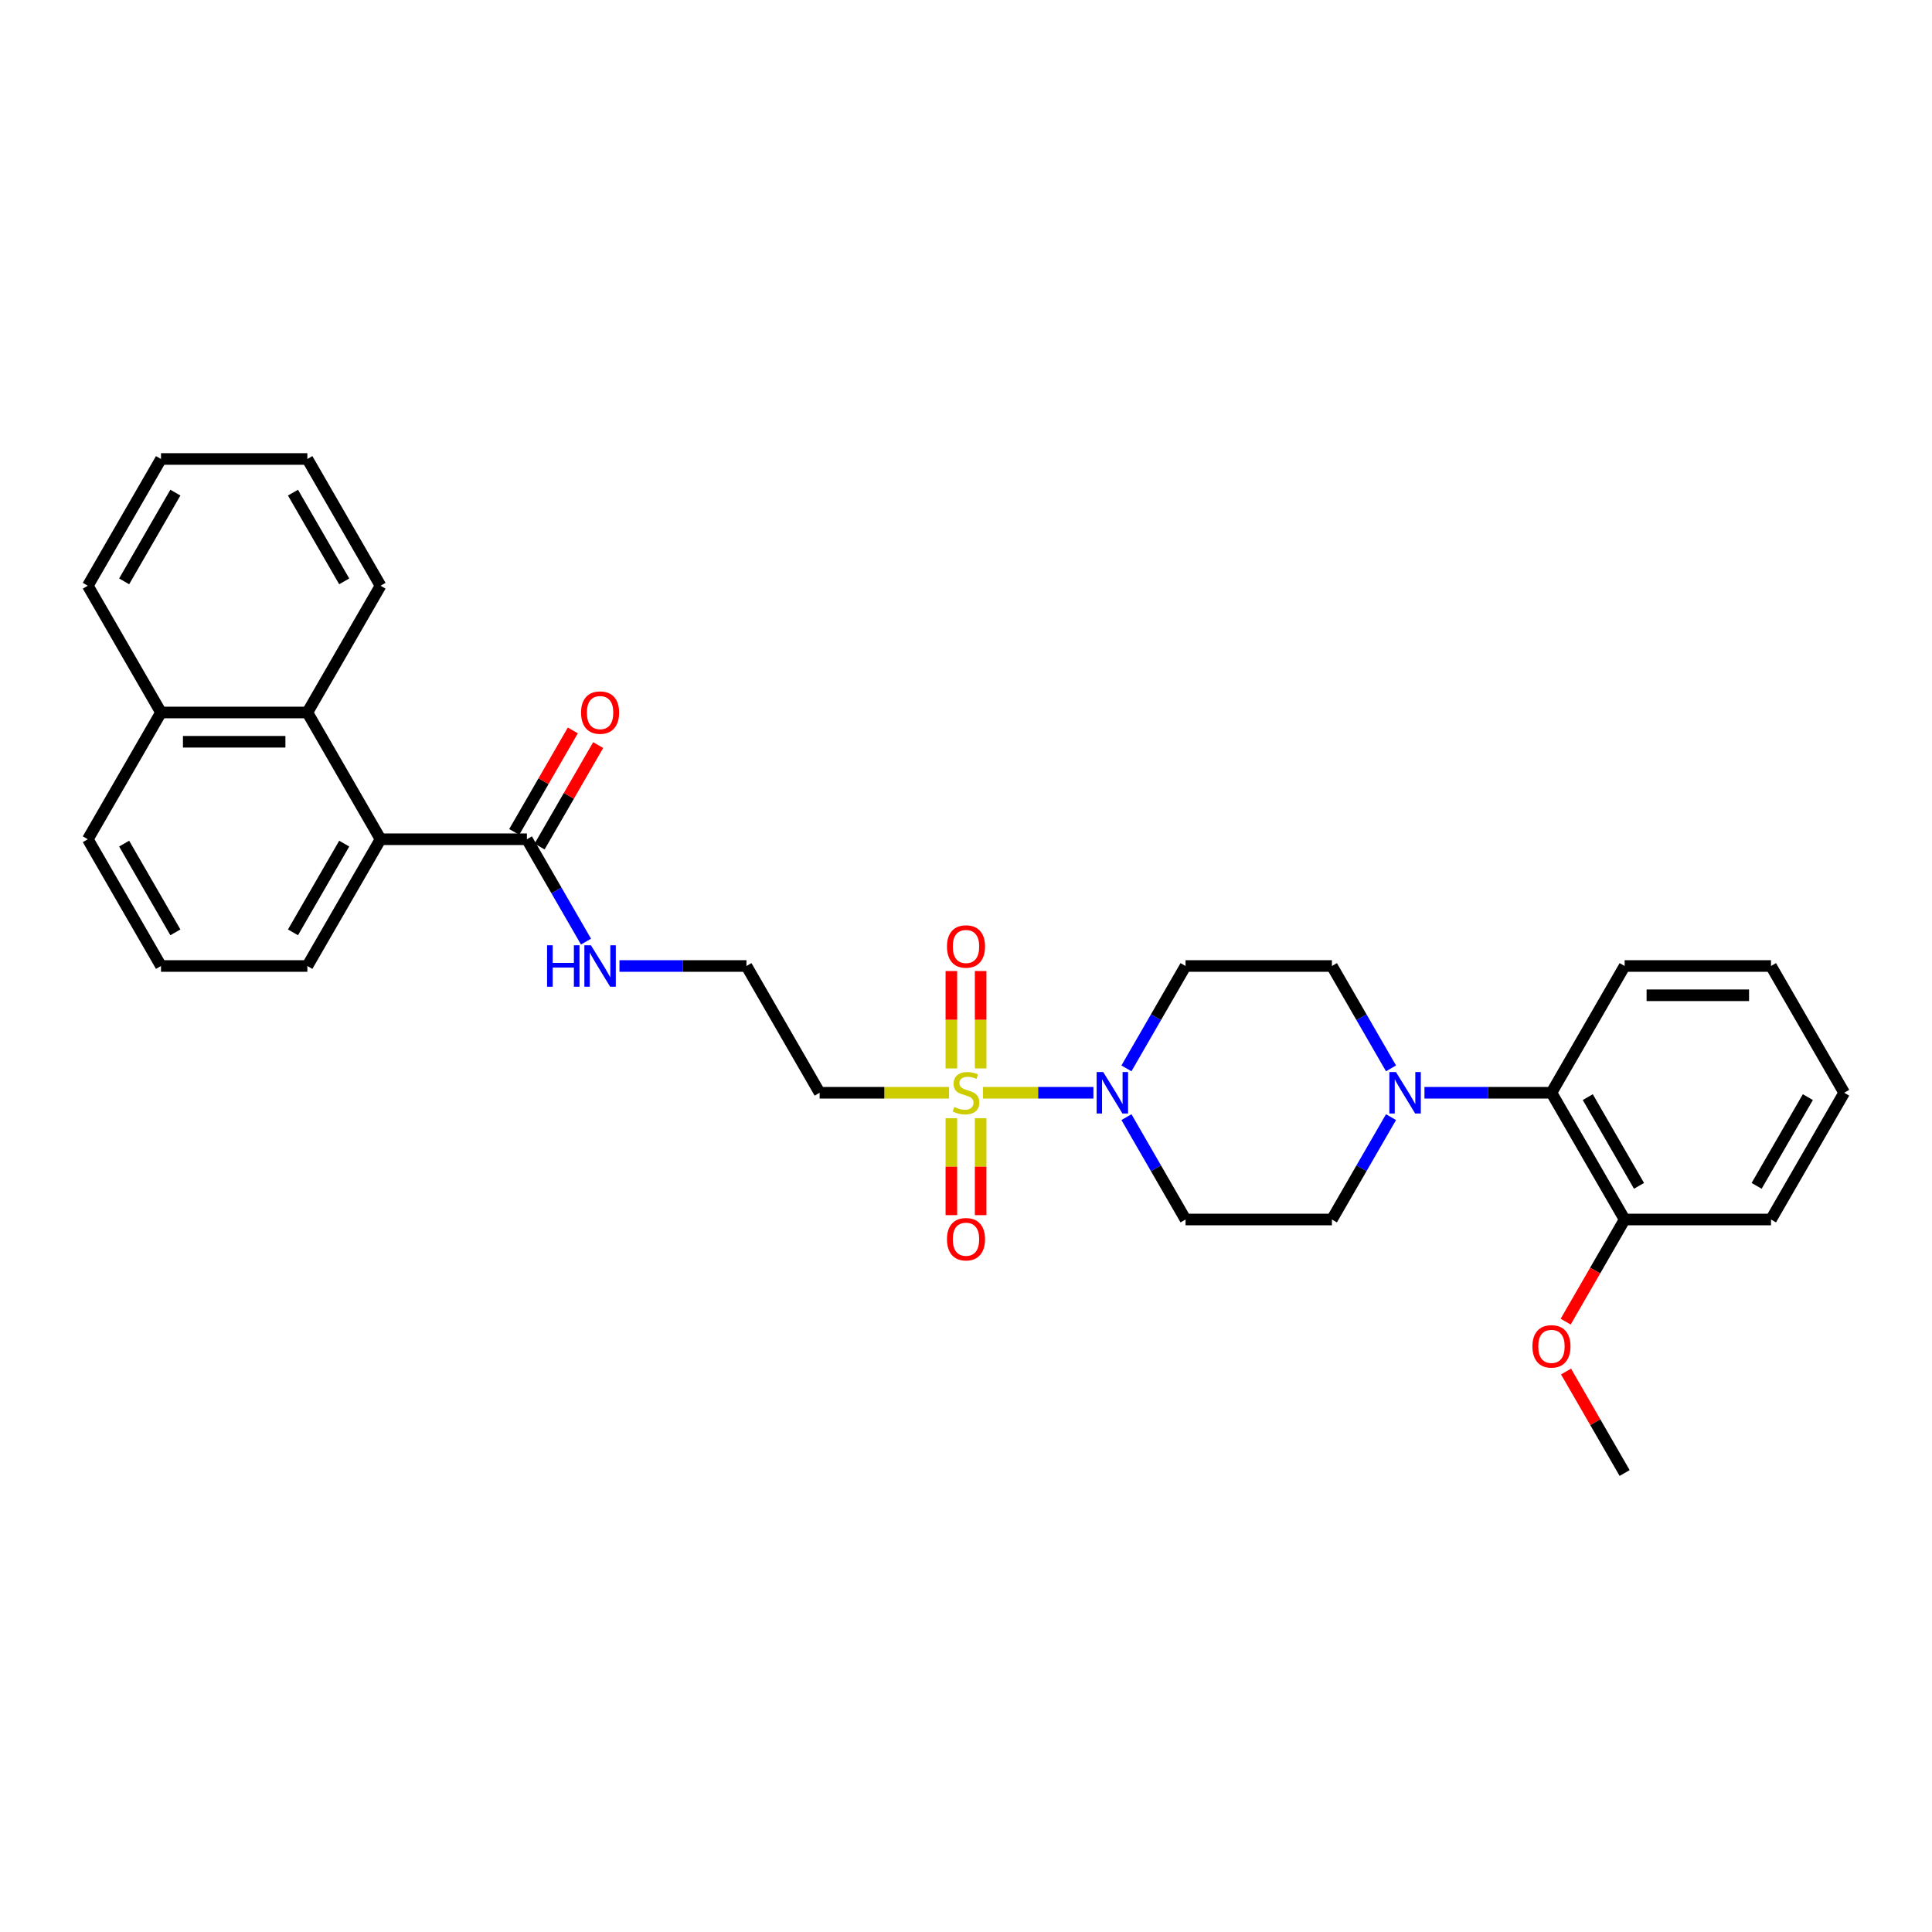 <?xml version='1.0' encoding='iso-8859-1'?>
<svg version='1.1' baseProfile='full'
              xmlns='http://www.w3.org/2000/svg'
                      xmlns:rdkit='http://www.rdkit.org/xml'
                      xmlns:xlink='http://www.w3.org/1999/xlink'
                  xml:space='preserve'
width='1000px' height='1000px' viewBox='0 0 1000 1000'>
<!-- END OF HEADER -->
<rect style='opacity:1.0;fill:#FFFFFF;stroke:none' width='1000' height='1000' x='0' y='0'> </rect>
<path class='bond-0' d='M 508.773,565.608 L 537.36,565.608' style='fill:none;fill-rule:evenodd;stroke:#CCCC00;stroke-width:6px;stroke-linecap:butt;stroke-linejoin:miter;stroke-opacity:1' />
<path class='bond-0' d='M 537.36,565.608 L 565.947,565.608' style='fill:none;fill-rule:evenodd;stroke:#0000FF;stroke-width:6px;stroke-linecap:butt;stroke-linejoin:miter;stroke-opacity:1' />
<path class='bond-6' d='M 491.227,565.608 L 457.735,565.608' style='fill:none;fill-rule:evenodd;stroke:#CCCC00;stroke-width:6px;stroke-linecap:butt;stroke-linejoin:miter;stroke-opacity:1' />
<path class='bond-6' d='M 457.735,565.608 L 424.242,565.608' style='fill:none;fill-rule:evenodd;stroke:#000000;stroke-width:6px;stroke-linecap:butt;stroke-linejoin:miter;stroke-opacity:1' />
<path class='bond-9' d='M 492.424,578.775 L 492.424,603.863' style='fill:none;fill-rule:evenodd;stroke:#CCCC00;stroke-width:6px;stroke-linecap:butt;stroke-linejoin:miter;stroke-opacity:1' />
<path class='bond-9' d='M 492.424,603.863 L 492.424,628.952' style='fill:none;fill-rule:evenodd;stroke:#FF0000;stroke-width:6px;stroke-linecap:butt;stroke-linejoin:miter;stroke-opacity:1' />
<path class='bond-9' d='M 507.576,578.775 L 507.576,603.863' style='fill:none;fill-rule:evenodd;stroke:#CCCC00;stroke-width:6px;stroke-linecap:butt;stroke-linejoin:miter;stroke-opacity:1' />
<path class='bond-9' d='M 507.576,603.863 L 507.576,628.952' style='fill:none;fill-rule:evenodd;stroke:#FF0000;stroke-width:6px;stroke-linecap:butt;stroke-linejoin:miter;stroke-opacity:1' />
<path class='bond-10' d='M 507.576,553.017 L 507.576,527.814' style='fill:none;fill-rule:evenodd;stroke:#CCCC00;stroke-width:6px;stroke-linecap:butt;stroke-linejoin:miter;stroke-opacity:1' />
<path class='bond-10' d='M 507.576,527.814 L 507.576,502.611' style='fill:none;fill-rule:evenodd;stroke:#FF0000;stroke-width:6px;stroke-linecap:butt;stroke-linejoin:miter;stroke-opacity:1' />
<path class='bond-10' d='M 492.424,553.017 L 492.424,527.814' style='fill:none;fill-rule:evenodd;stroke:#CCCC00;stroke-width:6px;stroke-linecap:butt;stroke-linejoin:miter;stroke-opacity:1' />
<path class='bond-10' d='M 492.424,527.814 L 492.424,502.611' style='fill:none;fill-rule:evenodd;stroke:#FF0000;stroke-width:6px;stroke-linecap:butt;stroke-linejoin:miter;stroke-opacity:1' />
<path class='bond-7' d='M 583.044,578.229 L 598.34,604.723' style='fill:none;fill-rule:evenodd;stroke:#0000FF;stroke-width:6px;stroke-linecap:butt;stroke-linejoin:miter;stroke-opacity:1' />
<path class='bond-7' d='M 598.34,604.723 L 613.636,631.216' style='fill:none;fill-rule:evenodd;stroke:#000000;stroke-width:6px;stroke-linecap:butt;stroke-linejoin:miter;stroke-opacity:1' />
<path class='bond-8' d='M 583.044,552.987 L 598.34,526.493' style='fill:none;fill-rule:evenodd;stroke:#0000FF;stroke-width:6px;stroke-linecap:butt;stroke-linejoin:miter;stroke-opacity:1' />
<path class='bond-8' d='M 598.34,526.493 L 613.636,500' style='fill:none;fill-rule:evenodd;stroke:#000000;stroke-width:6px;stroke-linecap:butt;stroke-linejoin:miter;stroke-opacity:1' />
<path class='bond-1' d='M 719.986,552.987 L 704.69,526.493' style='fill:none;fill-rule:evenodd;stroke:#0000FF;stroke-width:6px;stroke-linecap:butt;stroke-linejoin:miter;stroke-opacity:1' />
<path class='bond-1' d='M 704.69,526.493 L 689.394,500' style='fill:none;fill-rule:evenodd;stroke:#000000;stroke-width:6px;stroke-linecap:butt;stroke-linejoin:miter;stroke-opacity:1' />
<path class='bond-5' d='M 737.303,565.608 L 770.167,565.608' style='fill:none;fill-rule:evenodd;stroke:#0000FF;stroke-width:6px;stroke-linecap:butt;stroke-linejoin:miter;stroke-opacity:1' />
<path class='bond-5' d='M 770.167,565.608 L 803.03,565.608' style='fill:none;fill-rule:evenodd;stroke:#000000;stroke-width:6px;stroke-linecap:butt;stroke-linejoin:miter;stroke-opacity:1' />
<path class='bond-31' d='M 719.986,578.229 L 704.69,604.723' style='fill:none;fill-rule:evenodd;stroke:#0000FF;stroke-width:6px;stroke-linecap:butt;stroke-linejoin:miter;stroke-opacity:1' />
<path class='bond-31' d='M 704.69,604.723 L 689.394,631.216' style='fill:none;fill-rule:evenodd;stroke:#000000;stroke-width:6px;stroke-linecap:butt;stroke-linejoin:miter;stroke-opacity:1' />
<path class='bond-2' d='M 196.97,434.392 L 272.727,434.392' style='fill:none;fill-rule:evenodd;stroke:#000000;stroke-width:6px;stroke-linecap:butt;stroke-linejoin:miter;stroke-opacity:1' />
<path class='bond-4' d='M 196.97,434.392 L 159.091,368.784' style='fill:none;fill-rule:evenodd;stroke:#000000;stroke-width:6px;stroke-linecap:butt;stroke-linejoin:miter;stroke-opacity:1' />
<path class='bond-19' d='M 196.97,434.392 L 159.091,500' style='fill:none;fill-rule:evenodd;stroke:#000000;stroke-width:6px;stroke-linecap:butt;stroke-linejoin:miter;stroke-opacity:1' />
<path class='bond-19' d='M 178.166,436.657 L 151.651,482.583' style='fill:none;fill-rule:evenodd;stroke:#000000;stroke-width:6px;stroke-linecap:butt;stroke-linejoin:miter;stroke-opacity:1' />
<path class='bond-3' d='M 272.727,434.392 L 288.023,460.885' style='fill:none;fill-rule:evenodd;stroke:#000000;stroke-width:6px;stroke-linecap:butt;stroke-linejoin:miter;stroke-opacity:1' />
<path class='bond-3' d='M 288.023,460.885 L 303.319,487.379' style='fill:none;fill-rule:evenodd;stroke:#0000FF;stroke-width:6px;stroke-linecap:butt;stroke-linejoin:miter;stroke-opacity:1' />
<path class='bond-13' d='M 279.288,438.18 L 294.453,411.914' style='fill:none;fill-rule:evenodd;stroke:#000000;stroke-width:6px;stroke-linecap:butt;stroke-linejoin:miter;stroke-opacity:1' />
<path class='bond-13' d='M 294.453,411.914 L 309.618,385.648' style='fill:none;fill-rule:evenodd;stroke:#FF0000;stroke-width:6px;stroke-linecap:butt;stroke-linejoin:miter;stroke-opacity:1' />
<path class='bond-13' d='M 266.166,430.604 L 281.331,404.338' style='fill:none;fill-rule:evenodd;stroke:#000000;stroke-width:6px;stroke-linecap:butt;stroke-linejoin:miter;stroke-opacity:1' />
<path class='bond-13' d='M 281.331,404.338 L 296.496,378.072' style='fill:none;fill-rule:evenodd;stroke:#FF0000;stroke-width:6px;stroke-linecap:butt;stroke-linejoin:miter;stroke-opacity:1' />
<path class='bond-16' d='M 159.091,368.784 L 83.333,368.784' style='fill:none;fill-rule:evenodd;stroke:#000000;stroke-width:6px;stroke-linecap:butt;stroke-linejoin:miter;stroke-opacity:1' />
<path class='bond-16' d='M 147.727,383.936 L 94.697,383.936' style='fill:none;fill-rule:evenodd;stroke:#000000;stroke-width:6px;stroke-linecap:butt;stroke-linejoin:miter;stroke-opacity:1' />
<path class='bond-20' d='M 159.091,368.784 L 196.97,303.176' style='fill:none;fill-rule:evenodd;stroke:#000000;stroke-width:6px;stroke-linecap:butt;stroke-linejoin:miter;stroke-opacity:1' />
<path class='bond-14' d='M 803.03,565.608 L 840.909,631.216' style='fill:none;fill-rule:evenodd;stroke:#000000;stroke-width:6px;stroke-linecap:butt;stroke-linejoin:miter;stroke-opacity:1' />
<path class='bond-14' d='M 821.834,567.873 L 848.349,613.799' style='fill:none;fill-rule:evenodd;stroke:#000000;stroke-width:6px;stroke-linecap:butt;stroke-linejoin:miter;stroke-opacity:1' />
<path class='bond-22' d='M 803.03,565.608 L 840.909,500' style='fill:none;fill-rule:evenodd;stroke:#000000;stroke-width:6px;stroke-linecap:butt;stroke-linejoin:miter;stroke-opacity:1' />
<path class='bond-17' d='M 424.242,565.608 L 386.364,500' style='fill:none;fill-rule:evenodd;stroke:#000000;stroke-width:6px;stroke-linecap:butt;stroke-linejoin:miter;stroke-opacity:1' />
<path class='bond-11' d='M 613.636,631.216 L 689.394,631.216' style='fill:none;fill-rule:evenodd;stroke:#000000;stroke-width:6px;stroke-linecap:butt;stroke-linejoin:miter;stroke-opacity:1' />
<path class='bond-12' d='M 613.636,500 L 689.394,500' style='fill:none;fill-rule:evenodd;stroke:#000000;stroke-width:6px;stroke-linecap:butt;stroke-linejoin:miter;stroke-opacity:1' />
<path class='bond-18' d='M 840.909,631.216 L 825.648,657.649' style='fill:none;fill-rule:evenodd;stroke:#000000;stroke-width:6px;stroke-linecap:butt;stroke-linejoin:miter;stroke-opacity:1' />
<path class='bond-18' d='M 825.648,657.649 L 810.387,684.082' style='fill:none;fill-rule:evenodd;stroke:#FF0000;stroke-width:6px;stroke-linecap:butt;stroke-linejoin:miter;stroke-opacity:1' />
<path class='bond-24' d='M 840.909,631.216 L 916.667,631.216' style='fill:none;fill-rule:evenodd;stroke:#000000;stroke-width:6px;stroke-linecap:butt;stroke-linejoin:miter;stroke-opacity:1' />
<path class='bond-15' d='M 320.636,500 L 353.5,500' style='fill:none;fill-rule:evenodd;stroke:#0000FF;stroke-width:6px;stroke-linecap:butt;stroke-linejoin:miter;stroke-opacity:1' />
<path class='bond-15' d='M 353.5,500 L 386.364,500' style='fill:none;fill-rule:evenodd;stroke:#000000;stroke-width:6px;stroke-linecap:butt;stroke-linejoin:miter;stroke-opacity:1' />
<path class='bond-25' d='M 83.333,368.784 L 45.455,303.176' style='fill:none;fill-rule:evenodd;stroke:#000000;stroke-width:6px;stroke-linecap:butt;stroke-linejoin:miter;stroke-opacity:1' />
<path class='bond-32' d='M 83.333,368.784 L 45.455,434.392' style='fill:none;fill-rule:evenodd;stroke:#000000;stroke-width:6px;stroke-linecap:butt;stroke-linejoin:miter;stroke-opacity:1' />
<path class='bond-26' d='M 810.58,709.9 L 825.744,736.166' style='fill:none;fill-rule:evenodd;stroke:#FF0000;stroke-width:6px;stroke-linecap:butt;stroke-linejoin:miter;stroke-opacity:1' />
<path class='bond-26' d='M 825.744,736.166 L 840.909,762.432' style='fill:none;fill-rule:evenodd;stroke:#000000;stroke-width:6px;stroke-linecap:butt;stroke-linejoin:miter;stroke-opacity:1' />
<path class='bond-21' d='M 159.091,500 L 83.333,500' style='fill:none;fill-rule:evenodd;stroke:#000000;stroke-width:6px;stroke-linecap:butt;stroke-linejoin:miter;stroke-opacity:1' />
<path class='bond-27' d='M 196.97,303.176 L 159.091,237.568' style='fill:none;fill-rule:evenodd;stroke:#000000;stroke-width:6px;stroke-linecap:butt;stroke-linejoin:miter;stroke-opacity:1' />
<path class='bond-27' d='M 178.166,300.911 L 151.651,254.985' style='fill:none;fill-rule:evenodd;stroke:#000000;stroke-width:6px;stroke-linecap:butt;stroke-linejoin:miter;stroke-opacity:1' />
<path class='bond-23' d='M 83.333,500 L 45.455,434.392' style='fill:none;fill-rule:evenodd;stroke:#000000;stroke-width:6px;stroke-linecap:butt;stroke-linejoin:miter;stroke-opacity:1' />
<path class='bond-23' d='M 90.773,482.583 L 64.258,436.657' style='fill:none;fill-rule:evenodd;stroke:#000000;stroke-width:6px;stroke-linecap:butt;stroke-linejoin:miter;stroke-opacity:1' />
<path class='bond-28' d='M 840.909,500 L 916.667,500' style='fill:none;fill-rule:evenodd;stroke:#000000;stroke-width:6px;stroke-linecap:butt;stroke-linejoin:miter;stroke-opacity:1' />
<path class='bond-28' d='M 852.273,515.152 L 905.303,515.152' style='fill:none;fill-rule:evenodd;stroke:#000000;stroke-width:6px;stroke-linecap:butt;stroke-linejoin:miter;stroke-opacity:1' />
<path class='bond-33' d='M 916.667,631.216 L 954.545,565.608' style='fill:none;fill-rule:evenodd;stroke:#000000;stroke-width:6px;stroke-linecap:butt;stroke-linejoin:miter;stroke-opacity:1' />
<path class='bond-33' d='M 909.227,613.799 L 935.742,567.873' style='fill:none;fill-rule:evenodd;stroke:#000000;stroke-width:6px;stroke-linecap:butt;stroke-linejoin:miter;stroke-opacity:1' />
<path class='bond-34' d='M 45.455,303.176 L 83.333,237.568' style='fill:none;fill-rule:evenodd;stroke:#000000;stroke-width:6px;stroke-linecap:butt;stroke-linejoin:miter;stroke-opacity:1' />
<path class='bond-34' d='M 64.258,300.911 L 90.773,254.985' style='fill:none;fill-rule:evenodd;stroke:#000000;stroke-width:6px;stroke-linecap:butt;stroke-linejoin:miter;stroke-opacity:1' />
<path class='bond-30' d='M 159.091,237.568 L 83.333,237.568' style='fill:none;fill-rule:evenodd;stroke:#000000;stroke-width:6px;stroke-linecap:butt;stroke-linejoin:miter;stroke-opacity:1' />
<path class='bond-29' d='M 916.667,500 L 954.545,565.608' style='fill:none;fill-rule:evenodd;stroke:#000000;stroke-width:6px;stroke-linecap:butt;stroke-linejoin:miter;stroke-opacity:1' />
<path  class='atom-0' d='M 493.939 572.972
Q 494.182 573.063, 495.182 573.487
Q 496.182 573.911, 497.273 574.184
Q 498.394 574.426, 499.485 574.426
Q 501.515 574.426, 502.697 573.456
Q 503.879 572.456, 503.879 570.729
Q 503.879 569.547, 503.273 568.82
Q 502.697 568.093, 501.788 567.699
Q 500.879 567.305, 499.364 566.85
Q 497.455 566.275, 496.303 565.729
Q 495.182 565.184, 494.364 564.032
Q 493.576 562.881, 493.576 560.941
Q 493.576 558.244, 495.394 556.578
Q 497.242 554.911, 500.879 554.911
Q 503.364 554.911, 506.182 556.093
L 505.485 558.426
Q 502.909 557.366, 500.97 557.366
Q 498.879 557.366, 497.727 558.244
Q 496.576 559.093, 496.606 560.578
Q 496.606 561.729, 497.182 562.426
Q 497.788 563.123, 498.636 563.517
Q 499.515 563.911, 500.97 564.366
Q 502.909 564.972, 504.061 565.578
Q 505.212 566.184, 506.03 567.426
Q 506.879 568.638, 506.879 570.729
Q 506.879 573.699, 504.879 575.305
Q 502.909 576.881, 499.606 576.881
Q 497.697 576.881, 496.242 576.456
Q 494.818 576.063, 493.121 575.366
L 493.939 572.972
' fill='#CCCC00'/>
<path  class='atom-1' d='M 571.015 554.881
L 578.045 566.244
Q 578.742 567.366, 579.864 569.396
Q 580.985 571.426, 581.045 571.547
L 581.045 554.881
L 583.894 554.881
L 583.894 576.335
L 580.955 576.335
L 573.409 563.911
Q 572.53 562.456, 571.591 560.79
Q 570.682 559.123, 570.409 558.608
L 570.409 576.335
L 567.621 576.335
L 567.621 554.881
L 571.015 554.881
' fill='#0000FF'/>
<path  class='atom-2' d='M 722.53 554.881
L 729.561 566.244
Q 730.258 567.366, 731.379 569.396
Q 732.5 571.426, 732.561 571.547
L 732.561 554.881
L 735.409 554.881
L 735.409 576.335
L 732.47 576.335
L 724.924 563.911
Q 724.045 562.456, 723.106 560.79
Q 722.197 559.123, 721.924 558.608
L 721.924 576.335
L 719.136 576.335
L 719.136 554.881
L 722.53 554.881
' fill='#0000FF'/>
<path  class='atom-10' d='M 490.152 641.426
Q 490.152 636.275, 492.697 633.396
Q 495.242 630.517, 500 630.517
Q 504.758 630.517, 507.303 633.396
Q 509.848 636.275, 509.848 641.426
Q 509.848 646.638, 507.273 649.608
Q 504.697 652.547, 500 652.547
Q 495.273 652.547, 492.697 649.608
Q 490.152 646.669, 490.152 641.426
M 500 650.123
Q 503.273 650.123, 505.03 647.941
Q 506.818 645.729, 506.818 641.426
Q 506.818 637.214, 505.03 635.093
Q 503.273 632.941, 500 632.941
Q 496.727 632.941, 494.939 635.063
Q 493.182 637.184, 493.182 641.426
Q 493.182 645.76, 494.939 647.941
Q 496.727 650.123, 500 650.123
' fill='#FF0000'/>
<path  class='atom-11' d='M 490.152 489.911
Q 490.152 484.76, 492.697 481.881
Q 495.242 479.002, 500 479.002
Q 504.758 479.002, 507.303 481.881
Q 509.848 484.76, 509.848 489.911
Q 509.848 495.123, 507.273 498.093
Q 504.697 501.032, 500 501.032
Q 495.273 501.032, 492.697 498.093
Q 490.152 495.153, 490.152 489.911
M 500 498.608
Q 503.273 498.608, 505.03 496.426
Q 506.818 494.214, 506.818 489.911
Q 506.818 485.699, 505.03 483.578
Q 503.273 481.426, 500 481.426
Q 496.727 481.426, 494.939 483.547
Q 493.182 485.669, 493.182 489.911
Q 493.182 494.244, 494.939 496.426
Q 496.727 498.608, 500 498.608
' fill='#FF0000'/>
<path  class='atom-14' d='M 300.758 368.845
Q 300.758 363.693, 303.303 360.814
Q 305.848 357.936, 310.606 357.936
Q 315.364 357.936, 317.909 360.814
Q 320.455 363.693, 320.455 368.845
Q 320.455 374.057, 317.879 377.026
Q 315.303 379.966, 310.606 379.966
Q 305.879 379.966, 303.303 377.026
Q 300.758 374.087, 300.758 368.845
M 310.606 377.542
Q 313.879 377.542, 315.636 375.36
Q 317.424 373.148, 317.424 368.845
Q 317.424 364.633, 315.636 362.511
Q 313.879 360.36, 310.606 360.36
Q 307.333 360.36, 305.545 362.481
Q 303.788 364.602, 303.788 368.845
Q 303.788 373.178, 305.545 375.36
Q 307.333 377.542, 310.606 377.542
' fill='#FF0000'/>
<path  class='atom-16' d='M 283.167 489.273
L 286.076 489.273
L 286.076 498.394
L 297.045 498.394
L 297.045 489.273
L 299.955 489.273
L 299.955 510.727
L 297.045 510.727
L 297.045 500.818
L 286.076 500.818
L 286.076 510.727
L 283.167 510.727
L 283.167 489.273
' fill='#0000FF'/>
<path  class='atom-16' d='M 305.864 489.273
L 312.894 500.636
Q 313.591 501.758, 314.712 503.788
Q 315.833 505.818, 315.894 505.939
L 315.894 489.273
L 318.742 489.273
L 318.742 510.727
L 315.803 510.727
L 308.258 498.303
Q 307.379 496.848, 306.439 495.182
Q 305.53 493.515, 305.258 493
L 305.258 510.727
L 302.47 510.727
L 302.47 489.273
L 305.864 489.273
' fill='#0000FF'/>
<path  class='atom-19' d='M 793.182 696.885
Q 793.182 691.733, 795.727 688.854
Q 798.273 685.975, 803.03 685.975
Q 807.788 685.975, 810.333 688.854
Q 812.879 691.733, 812.879 696.885
Q 812.879 702.097, 810.303 705.066
Q 807.727 708.006, 803.03 708.006
Q 798.303 708.006, 795.727 705.066
Q 793.182 702.127, 793.182 696.885
M 803.03 705.582
Q 806.303 705.582, 808.061 703.4
Q 809.848 701.188, 809.848 696.885
Q 809.848 692.672, 808.061 690.551
Q 806.303 688.4, 803.03 688.4
Q 799.758 688.4, 797.97 690.521
Q 796.212 692.642, 796.212 696.885
Q 796.212 701.218, 797.97 703.4
Q 799.758 705.582, 803.03 705.582
' fill='#FF0000'/>
</svg>
